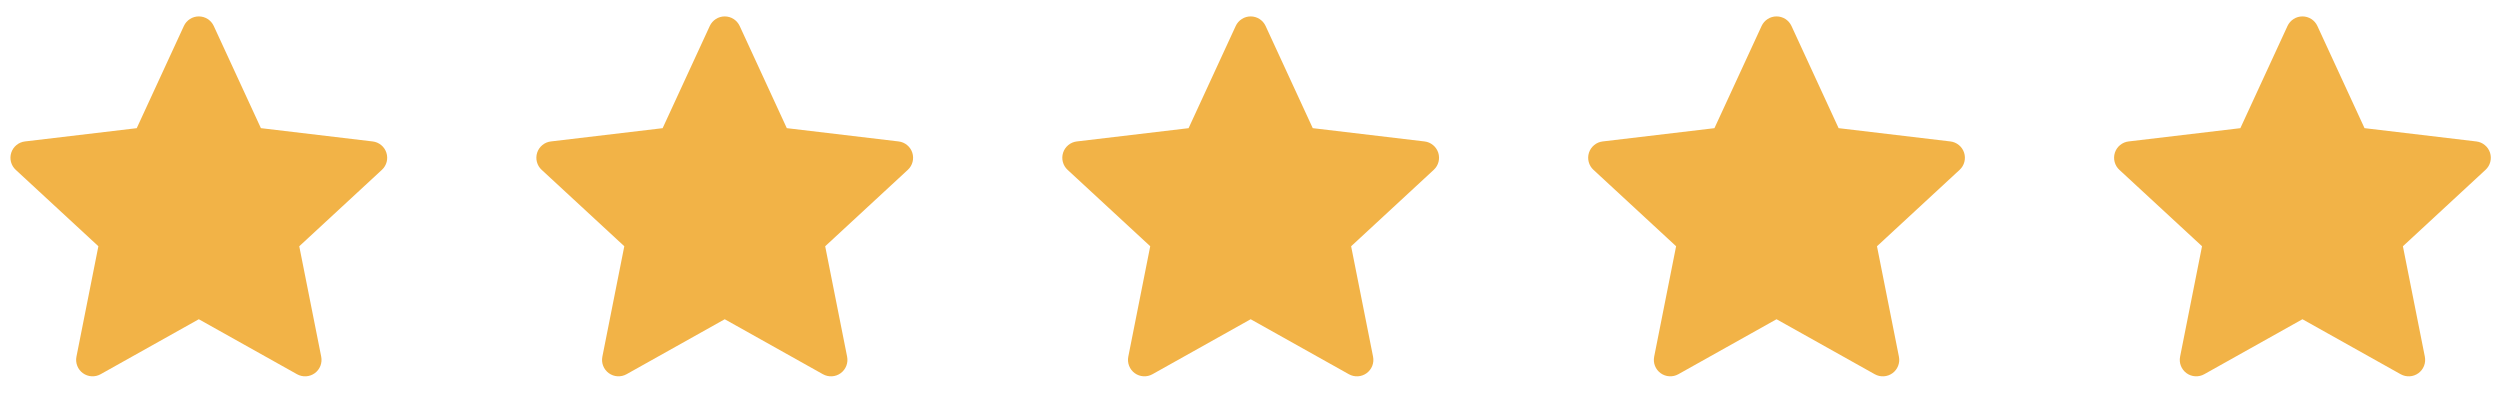 <svg width="111" height="18" viewBox="0 0 111 18" fill="none" xmlns="http://www.w3.org/2000/svg">
<g clip-path="url(#clip0_8977_865)">
<path fill-rule="evenodd" clip-rule="evenodd" d="M9.49 1.152C9.432 1.026 9.338 0.919 9.221 0.844C9.103 0.768 8.967 0.729 8.827 0.729C8.688 0.729 8.552 0.768 8.434 0.844C8.317 0.919 8.223 1.026 8.165 1.152L6.071 5.691L1.108 6.28C0.97 6.296 0.839 6.352 0.731 6.441C0.623 6.529 0.543 6.646 0.5 6.779C0.457 6.912 0.452 7.054 0.487 7.189C0.523 7.324 0.596 7.446 0.698 7.54L4.368 10.933L3.394 15.837C3.367 15.974 3.38 16.115 3.431 16.245C3.481 16.375 3.568 16.487 3.681 16.569C3.794 16.651 3.928 16.699 4.067 16.707C4.206 16.715 4.344 16.684 4.466 16.616L8.827 14.174L13.189 16.616C13.311 16.684 13.449 16.716 13.589 16.708C13.728 16.7 13.862 16.652 13.975 16.57C14.088 16.488 14.175 16.375 14.226 16.245C14.276 16.115 14.289 15.973 14.262 15.836L13.287 10.934L16.957 7.54C17.059 7.446 17.132 7.324 17.168 7.189C17.203 7.054 17.198 6.912 17.155 6.779C17.112 6.646 17.032 6.529 16.924 6.441C16.816 6.352 16.685 6.296 16.547 6.28L11.584 5.69L9.49 1.152Z" fill="#F2B347"/>
</g>
<g clip-path="url(#clip1_8977_865)">
<path fill-rule="evenodd" clip-rule="evenodd" d="M32.841 1.152C32.782 1.026 32.689 0.919 32.571 0.844C32.454 0.768 32.318 0.729 32.178 0.729C32.039 0.729 31.902 0.768 31.785 0.844C31.667 0.919 31.574 1.026 31.515 1.152L29.421 5.691L24.459 6.28C24.32 6.296 24.189 6.352 24.081 6.441C23.974 6.529 23.893 6.646 23.85 6.779C23.807 6.912 23.803 7.054 23.838 7.189C23.873 7.324 23.946 7.446 24.049 7.54L27.719 10.933L26.745 15.837C26.718 15.974 26.73 16.115 26.781 16.245C26.832 16.375 26.919 16.487 27.032 16.569C27.145 16.651 27.278 16.699 27.417 16.707C27.556 16.715 27.695 16.684 27.817 16.616L32.178 14.174L36.539 16.616C36.661 16.684 36.8 16.716 36.939 16.708C37.078 16.7 37.213 16.652 37.325 16.57C37.438 16.488 37.525 16.375 37.576 16.245C37.627 16.115 37.639 15.973 37.612 15.836L36.638 10.934L40.308 7.54C40.41 7.446 40.483 7.324 40.518 7.189C40.553 7.054 40.549 6.912 40.506 6.779C40.463 6.646 40.383 6.529 40.275 6.441C40.167 6.352 40.036 6.296 39.898 6.28L34.934 5.69L32.841 1.152Z" fill="#F2B347"/>
</g>
<path fill-rule="evenodd" clip-rule="evenodd" d="M56.192 1.152C56.134 1.026 56.04 0.919 55.923 0.844C55.806 0.768 55.669 0.729 55.53 0.729C55.39 0.729 55.254 0.768 55.136 0.844C55.019 0.919 54.925 1.026 54.867 1.152L52.773 5.691L47.81 6.28C47.672 6.296 47.541 6.352 47.433 6.441C47.325 6.529 47.245 6.646 47.202 6.779C47.159 6.912 47.154 7.054 47.19 7.189C47.225 7.324 47.298 7.446 47.4 7.54L51.07 10.933L50.096 15.837C50.069 15.974 50.082 16.115 50.133 16.245C50.184 16.375 50.27 16.487 50.383 16.569C50.496 16.651 50.63 16.699 50.769 16.707C50.908 16.715 51.047 16.684 51.168 16.616L55.53 14.174L59.891 16.616C60.013 16.684 60.151 16.716 60.291 16.708C60.43 16.7 60.564 16.652 60.677 16.57C60.79 16.488 60.877 16.375 60.928 16.245C60.979 16.115 60.991 15.973 60.964 15.836L59.99 10.934L63.659 7.54C63.761 7.446 63.835 7.324 63.87 7.189C63.905 7.054 63.901 6.912 63.858 6.779C63.814 6.646 63.734 6.529 63.626 6.441C63.519 6.352 63.388 6.296 63.249 6.28L58.286 5.69L56.192 1.152Z" fill="#F2B347"/>
<g clip-path="url(#clip2_8977_865)">
<path fill-rule="evenodd" clip-rule="evenodd" d="M79.541 1.152C79.482 1.026 79.389 0.919 79.272 0.844C79.154 0.768 79.018 0.729 78.878 0.729C78.739 0.729 78.602 0.768 78.485 0.844C78.368 0.919 78.274 1.026 78.216 1.152L76.121 5.691L71.159 6.28C71.02 6.296 70.889 6.352 70.782 6.441C70.674 6.529 70.594 6.646 70.55 6.779C70.507 6.912 70.503 7.054 70.538 7.189C70.573 7.324 70.646 7.446 70.749 7.54L74.419 10.933L73.445 15.837C73.418 15.974 73.43 16.115 73.481 16.245C73.532 16.375 73.619 16.487 73.732 16.569C73.845 16.651 73.978 16.699 74.118 16.707C74.257 16.715 74.395 16.684 74.517 16.616L78.878 14.174L83.24 16.616C83.361 16.684 83.5 16.716 83.639 16.708C83.779 16.7 83.913 16.652 84.026 16.57C84.139 16.488 84.226 16.375 84.276 16.245C84.327 16.115 84.34 15.973 84.312 15.836L83.338 10.934L87.008 7.54C87.11 7.446 87.183 7.324 87.218 7.189C87.254 7.054 87.249 6.912 87.206 6.779C87.163 6.646 87.083 6.529 86.975 6.441C86.867 6.352 86.736 6.296 86.598 6.28L81.634 5.69L79.541 1.152Z" fill="#F2B347"/>
</g>
<g clip-path="url(#clip3_8977_865)">
<path fill-rule="evenodd" clip-rule="evenodd" d="M102.891 1.152C102.833 1.026 102.74 0.919 102.622 0.844C102.505 0.768 102.368 0.729 102.229 0.729C102.089 0.729 101.953 0.768 101.836 0.844C101.718 0.919 101.625 1.026 101.566 1.152L99.472 5.691L94.509 6.28C94.371 6.296 94.24 6.352 94.132 6.441C94.024 6.529 93.944 6.646 93.901 6.779C93.858 6.912 93.854 7.054 93.889 7.189C93.924 7.324 93.997 7.446 94.099 7.54L97.77 10.933L96.796 15.837C96.769 15.974 96.781 16.115 96.832 16.245C96.883 16.375 96.97 16.487 97.082 16.569C97.195 16.651 97.329 16.699 97.468 16.707C97.607 16.715 97.746 16.684 97.867 16.616L102.229 14.174L106.59 16.616C106.712 16.684 106.851 16.716 106.99 16.708C107.129 16.7 107.263 16.652 107.376 16.57C107.489 16.488 107.576 16.375 107.627 16.245C107.678 16.115 107.69 15.973 107.663 15.836L106.689 10.934L110.358 7.54C110.461 7.446 110.534 7.324 110.569 7.189C110.604 7.054 110.6 6.912 110.557 6.779C110.514 6.646 110.433 6.529 110.325 6.441C110.218 6.352 110.087 6.296 109.948 6.28L104.985 5.69L102.891 1.152Z" fill="#F2B347"/>
</g>
<defs>
<clipPath id="clip0_8977_865">
<rect width="17.513" height="17.513" fill="white" transform="translate(0.071)"/>
</clipPath>
<clipPath id="clip1_8977_865">
<rect width="17.513" height="17.513" fill="white" transform="translate(23.422)"/>
</clipPath>
<clipPath id="clip2_8977_865">
<rect width="17.513" height="17.513" fill="white" transform="translate(70.122)"/>
</clipPath>
<clipPath id="clip3_8977_865">
<rect width="17.513" height="17.513" fill="white" transform="translate(93.473)"/>
</clipPath>
</defs>
</svg>

